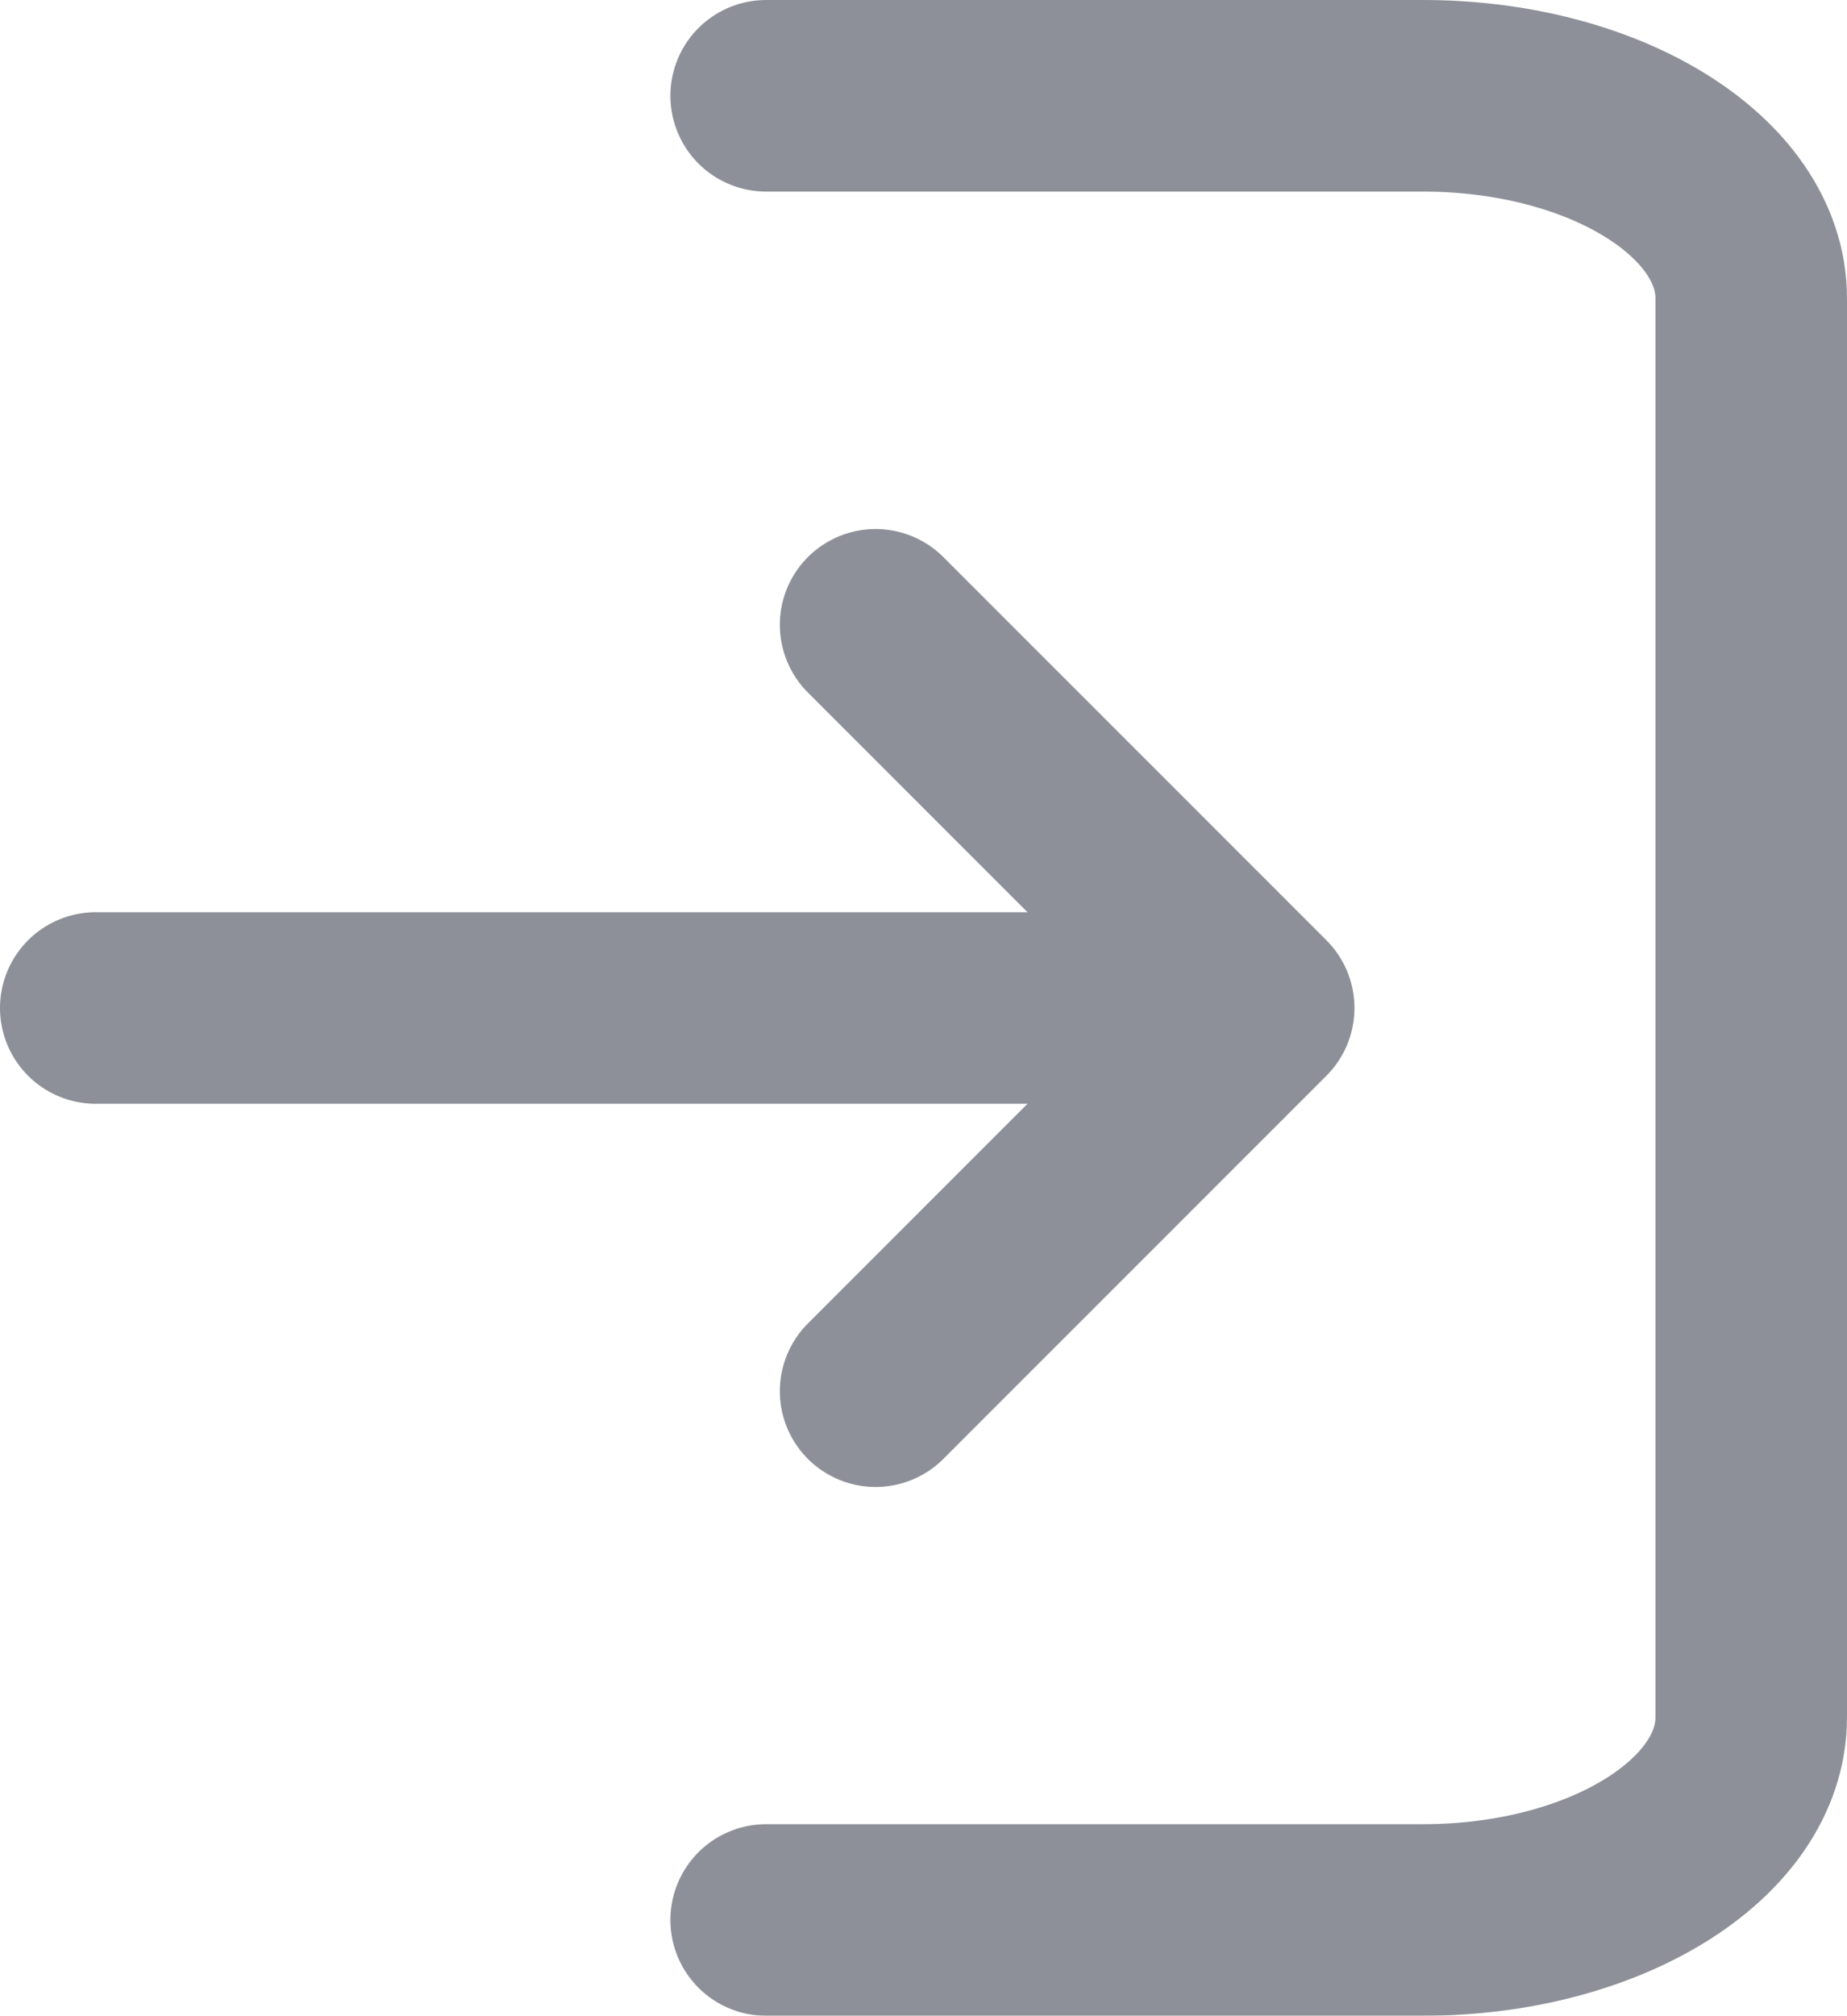 <svg xmlns="http://www.w3.org/2000/svg" width="16.875" height="18.412" viewBox="0 0 16.875 18.412">
    <defs>
        <style>
            .cls-2{fill:none;stroke:#272e3c;stroke-linecap:round;stroke-linejoin:round;stroke-width:1.75px}
        </style>
    </defs>
    <g id="Icon_feather-log-in" opacity="0.53" transform="translate(-15 -13.37)">
        <path id="Path_362" d="M22.5 4.5h6c1.657 0 3 .829 3 1.851v12.96c0 1.022-1.343 1.851-3 1.851h-6" class="cls-2" transform="translate(-.5 9.745)"/>
        <g id="Group_358" transform="translate(0 -.423)">
            <path id="Path_363" d="M15 17.5l3.5-3.5-3.5-3.5" class="cls-2" transform="translate(8 9)"/>
            <path id="Path_364" d="M14.125 18H4.5" class="cls-2" transform="translate(11.375 5)"/>
        </g>
    </g>
</svg>
